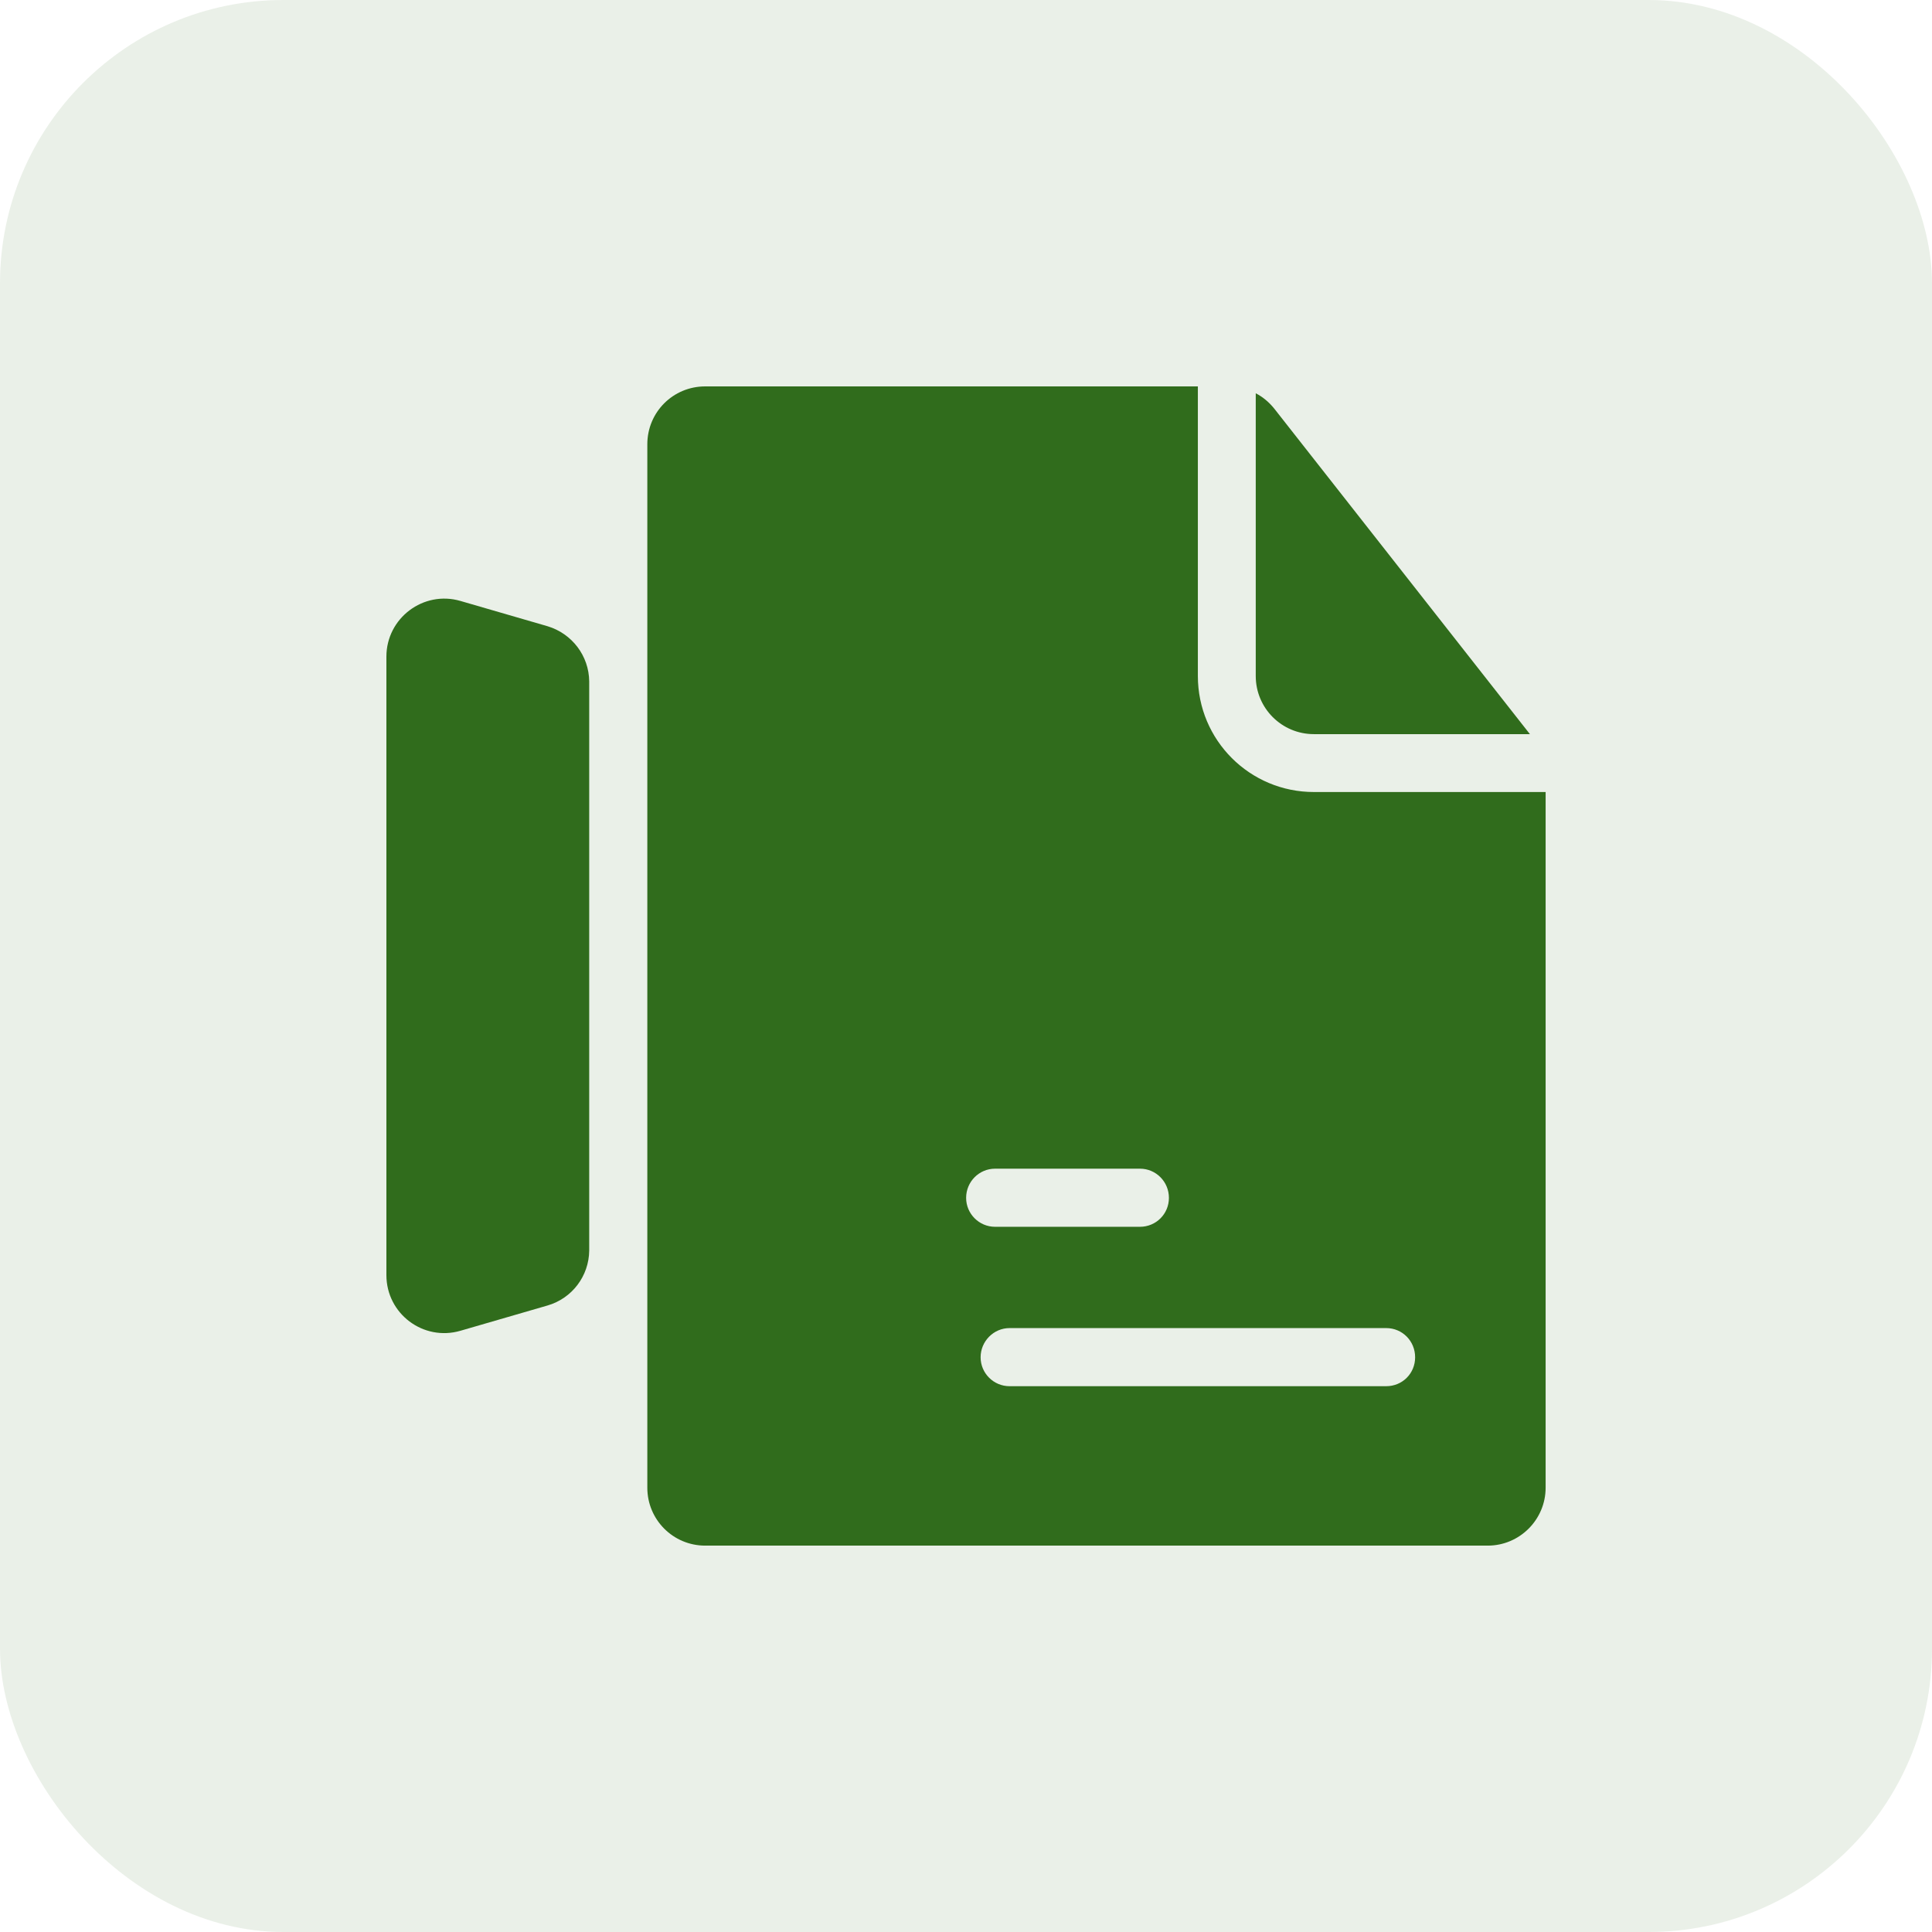 <svg height="75" viewBox="0 0 75 75" width="75" xmlns="http://www.w3.org/2000/svg"><g fill="#306c1c" fill-rule="evenodd"><rect fill-rule="nonzero" height="75" opacity=".1" rx="11" width="75"/><g transform="translate(15 15)"><path d="m7.873 11.452v22.095c-.01.99-.666 1.856-1.618 2.132l-3.38.981c-1.438.419-2.875-.657-2.875-2.161v-24.009c0-1.495 1.438-2.58 2.875-2.161l3.38.981c.952.286 1.609 1.152 1.618 2.142zm36.518 2.047h-8.387c-1.247 0-2.256-1.009-2.256-2.256v-10.976c.276.143.514.343.714.59z"/><path d="m36.004 15.746c-2.485 0-4.503-2.009-4.503-4.503v-11.243h-19.125c-1.247 0-2.247 1-2.247 2.247v40.507c0 1.238 1 2.247 2.247 2.247h30.378c1.238 0 2.247-1.009 2.247-2.247v-27.008zm-13.499 15.755c0-.628.504-1.133 1.123-1.133h5.626c.619 0 1.123.504 1.123 1.133 0 .628-.504 1.123-1.123 1.123h-5.626c-.619 0-1.123-.505-1.123-1.123zm16.307 7.311h-14.622c-.619 0-1.123-.504-1.123-1.123s.505-1.133 1.123-1.133h14.622c.628 0 1.123.504 1.123 1.133s-.495 1.123-1.123 1.123z"/></g></g></svg>